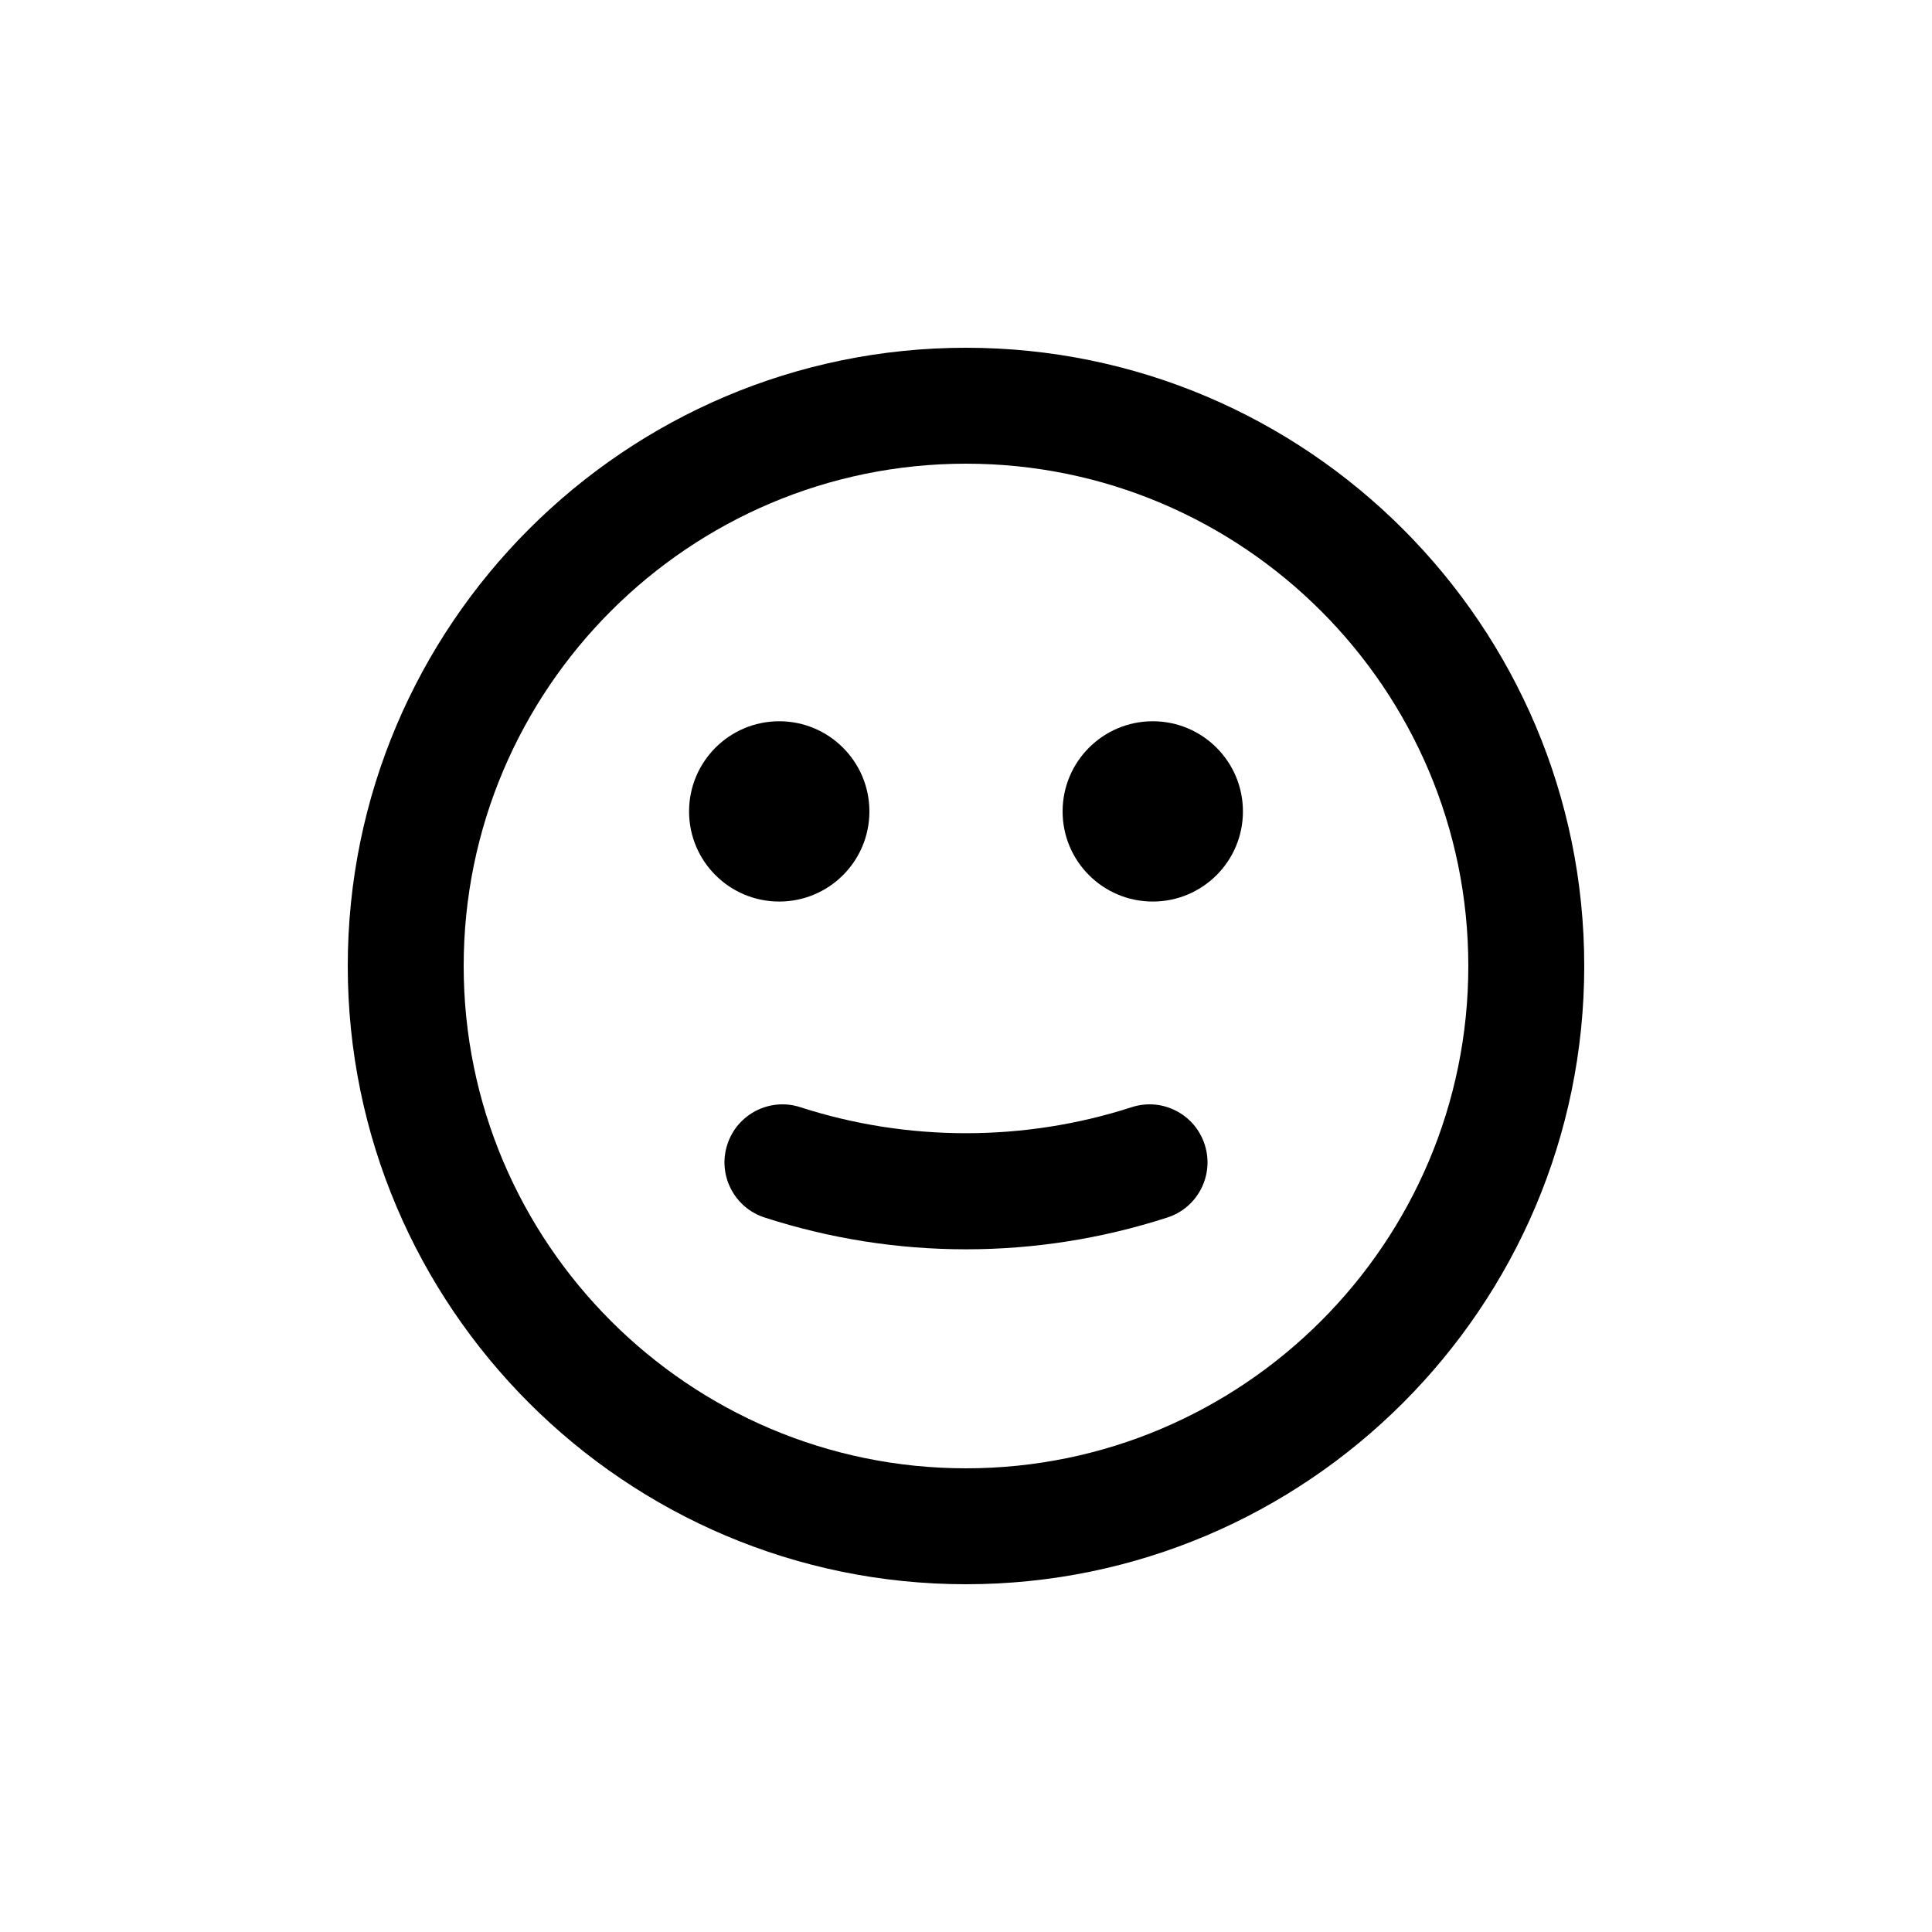 <?xml version="1.0" encoding="utf-8"?>
<!-- Generator: Adobe Illustrator 16.0.4, SVG Export Plug-In . SVG Version: 6.00 Build 0)  -->
<!DOCTYPE svg PUBLIC "-//W3C//DTD SVG 1.1//EN" "http://www.w3.org/Graphics/SVG/1.1/DTD/svg11.dtd">
<svg version="1.1" id="Layer_1" xmlns="http://www.w3.org/2000/svg" xmlns:xlink="http://www.w3.org/1999/xlink" x="0px" y="0px"
	 width="50px" height="50px" viewBox="0 0 50 50" enable-background="new 0 0 50 50" xml:space="preserve">
<path d="M25,9C16.178,9,9,16.178,9,25s7.178,16,16,16c8.821,0,16-7.178,16-16S33.821,9,25,9z M25,38c-7.168,0-13-5.832-13-13
	s5.832-13,13-13s13,5.832,13,13S32.168,38,25,38z M32.167,21c0,1.289-1.045,2.332-2.333,2.332c-1.289,0-2.334-1.043-2.334-2.332
	s1.045-2.334,2.334-2.334C31.122,18.666,32.167,19.711,32.167,21z M20.167,23.332c-1.289,0-2.334-1.043-2.334-2.332
	s1.045-2.334,2.334-2.334c1.287,0,2.333,1.045,2.333,2.334S21.454,23.332,20.167,23.332z M31.177,29.62
	c0.256,0.788-0.177,1.634-0.965,1.889c-1.688,0.546-3.439,0.823-5.212,0.823s-3.525-0.277-5.212-0.823
	c-0.788-0.255-1.221-1.101-0.965-1.889c0.254-0.787,1.1-1.222,1.889-0.966c2.775,0.898,5.801,0.898,8.576,0
	C30.079,28.398,30.923,28.833,31.177,29.62z"/>
</svg>
